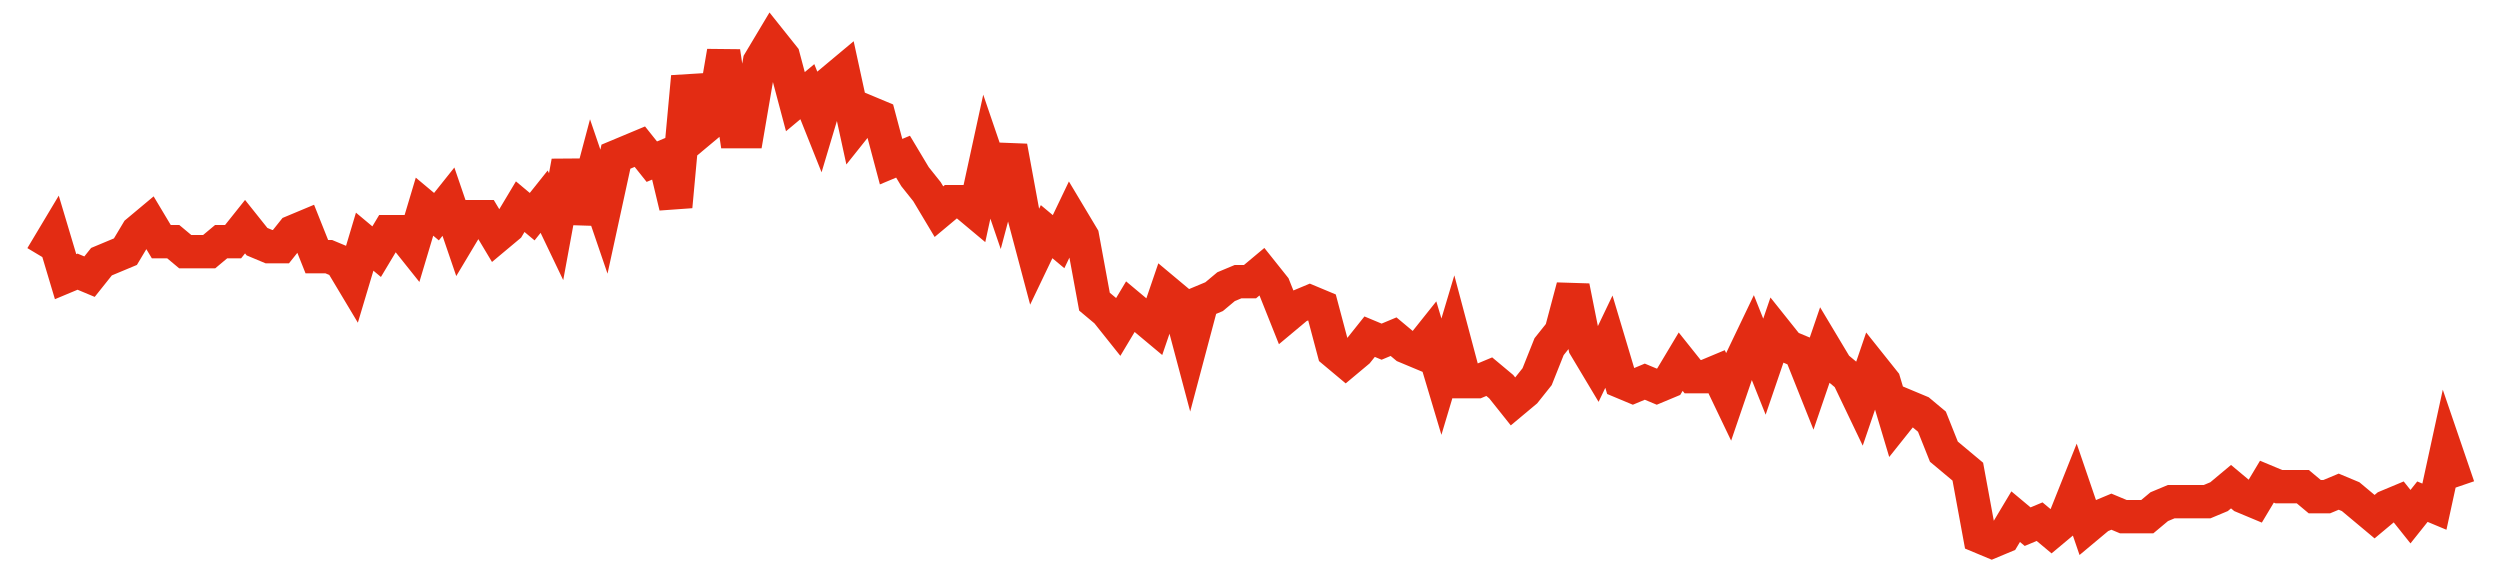 <svg width="300" height="70" viewBox="0 0 300 70" xmlns="http://www.w3.org/2000/svg">
    <path d="M 5,30.8 L 6.436,28.4 L 7.871,33.2 L 9.307,32.6 L 10.743,33.2 L 12.178,31.4 L 13.614,30.8 L 15.05,30.2 L 16.485,27.8 L 17.921,26.6 L 19.356,29 L 20.792,29 L 22.228,30.2 L 23.663,30.2 L 25.099,30.2 L 26.535,29 L 27.97,29 L 29.406,27.2 L 30.842,29 L 32.277,29.6 L 33.713,29.6 L 35.149,27.8 L 36.584,27.2 L 38.02,30.8 L 39.455,30.8 L 40.891,31.4 L 42.327,33.8 L 43.762,29 L 45.198,30.2 L 46.634,27.8 L 48.069,27.8 L 49.505,29.6 L 50.941,24.8 L 52.376,26 L 53.812,24.2 L 55.248,28.4 L 56.683,26 L 58.119,26 L 59.554,28.4 L 60.99,27.2 L 62.426,24.8 L 63.861,26 L 65.297,24.2 L 66.733,27.2 L 68.168,19.4 L 69.604,26.6 L 71.04,21.2 L 72.475,25.4 L 73.911,18.8 L 75.347,18.2 L 76.782,17.6 L 78.218,19.4 L 79.653,18.8 L 81.089,24.8 L 82.525,9.2 L 83.96,15.8 L 85.396,14.6 L 86.832,6.2 L 88.267,15.8 L 89.703,15.8 L 91.139,7.4 L 92.574,5 L 94.01,6.8 L 95.446,12.2 L 96.881,11 L 98.317,14.6 L 99.752,9.8 L 101.188,8.6 L 102.624,15.2 L 104.059,13.4 L 105.495,14 L 106.931,19.4 L 108.366,18.8 L 109.802,21.2 L 111.238,23 L 112.673,25.4 L 114.109,24.2 L 115.545,24.2 L 116.98,25.4 L 118.416,18.8 L 119.851,23 L 121.287,17.6 L 122.723,25.4 L 124.158,30.8 L 125.594,27.8 L 127.03,29 L 128.465,26 L 129.901,28.4 L 131.337,36.2 L 132.772,37.4 L 134.208,39.2 L 135.644,36.8 L 137.079,38 L 138.515,39.2 L 139.95,35 L 141.386,36.2 L 142.822,41.6 L 144.257,36.2 L 145.693,35.6 L 147.129,34.4 L 148.564,33.8 L 150,33.8 L 151.436,32.6 L 152.871,34.4 L 154.307,38 L 155.743,36.8 L 157.178,36.2 L 158.614,36.8 L 160.05,42.2 L 161.485,43.4 L 162.921,42.2 L 164.356,40.4 L 165.792,41 L 167.228,40.4 L 168.663,41.6 L 170.099,42.2 L 171.535,40.4 L 172.97,45.2 L 174.406,40.4 L 175.842,45.8 L 177.277,45.8 L 178.713,45.2 L 180.149,46.4 L 181.584,48.2 L 183.02,47 L 184.455,45.2 L 185.891,41.6 L 187.327,39.8 L 188.762,34.4 L 190.198,41.6 L 191.634,44 L 193.069,41 L 194.505,45.8 L 195.941,46.4 L 197.376,45.8 L 198.812,46.4 L 200.248,45.8 L 201.683,43.4 L 203.119,45.2 L 204.554,45.2 L 205.99,44.6 L 207.426,47.6 L 208.861,43.4 L 210.297,40.4 L 211.733,44 L 213.168,39.8 L 214.604,41.6 L 216.04,42.2 L 217.475,45.8 L 218.911,41.6 L 220.347,44 L 221.782,45.2 L 223.218,48.2 L 224.653,44 L 226.089,45.8 L 227.525,50.6 L 228.96,48.8 L 230.396,49.4 L 231.832,50.6 L 233.267,54.2 L 234.703,55.4 L 236.139,56.6 L 237.574,64.4 L 239.01,65 L 240.446,64.4 L 241.881,62 L 243.317,63.2 L 244.752,62.6 L 246.188,63.8 L 247.624,62.6 L 249.059,59 L 250.495,63.2 L 251.931,62 L 253.366,61.4 L 254.802,62 L 256.238,62 L 257.673,62 L 259.109,60.8 L 260.545,60.2 L 261.98,60.2 L 263.416,60.2 L 264.851,60.2 L 266.287,59.6 L 267.723,58.4 L 269.158,59.6 L 270.594,60.2 L 272.03,57.8 L 273.465,58.4 L 274.901,58.4 L 276.337,58.4 L 277.772,59.6 L 279.208,59.6 L 280.644,59 L 282.079,59.6 L 283.515,60.8 L 284.95,62 L 286.386,60.8 L 287.822,60.2 L 289.257,62 L 290.693,60.2 L 292.129,60.8 L 293.564,54.2 L 295,58.4" fill="none" stroke="#E32C13" stroke-width="4"/>
</svg>
